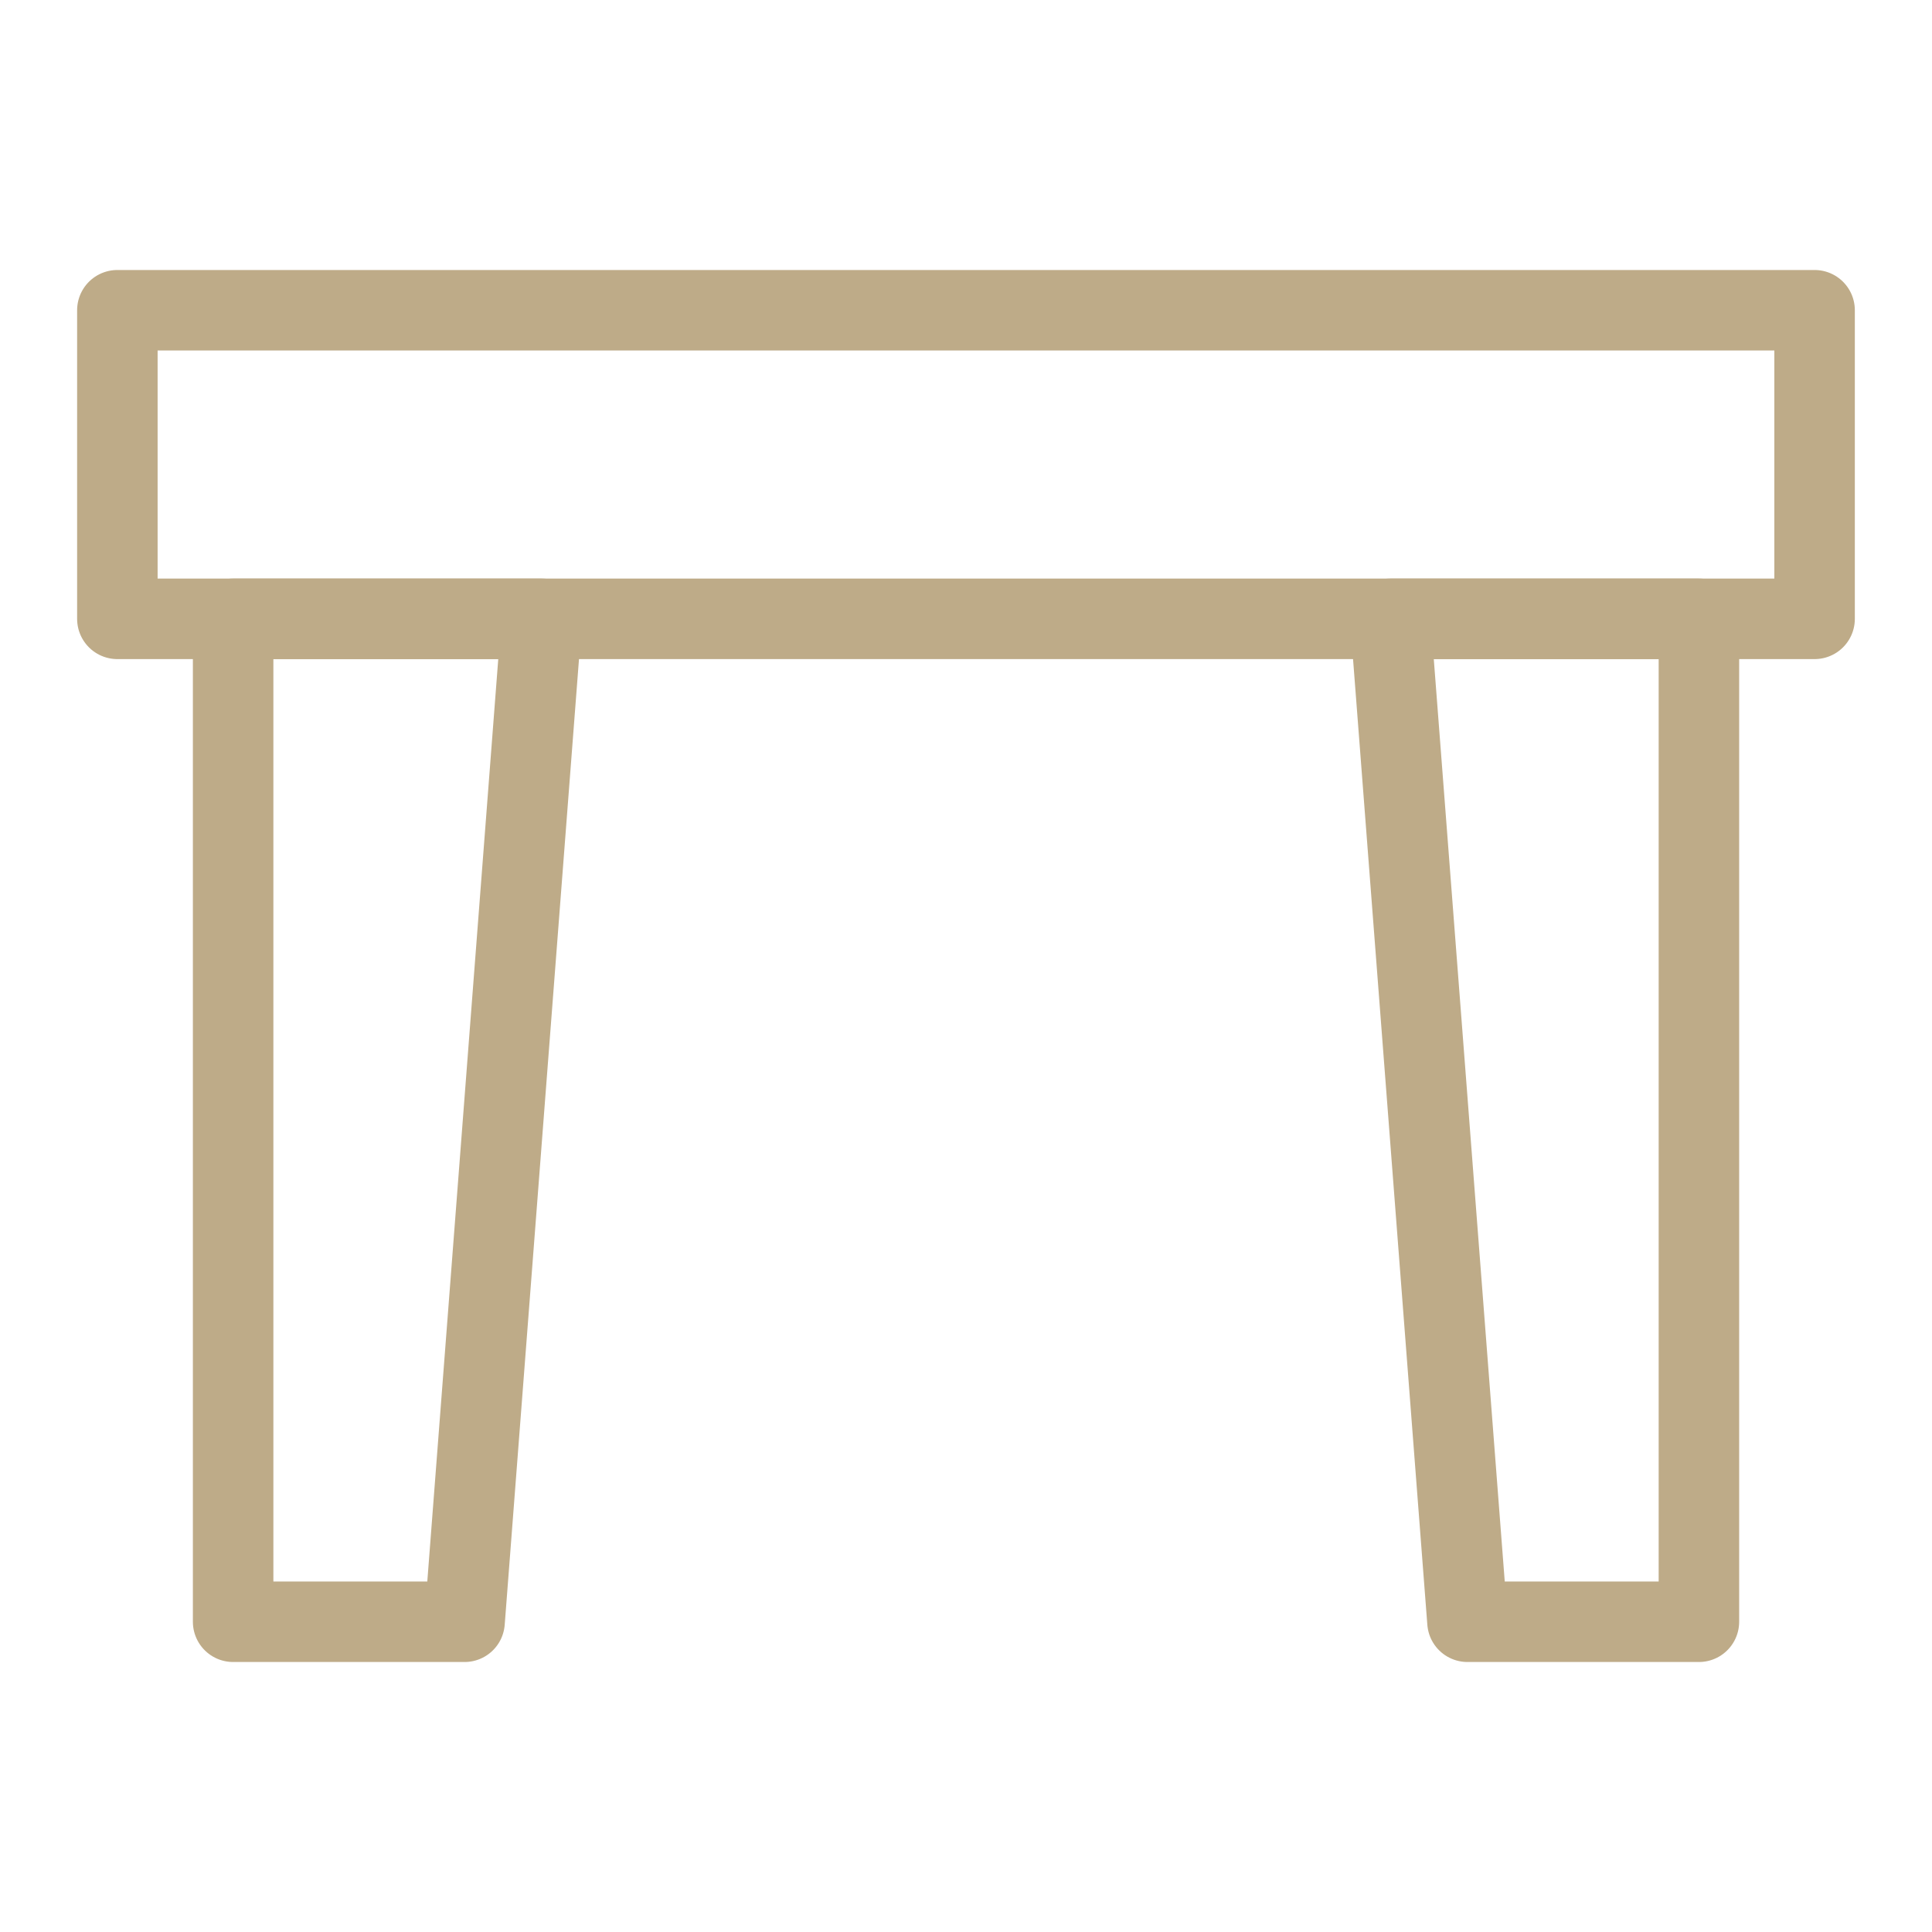 <svg xmlns="http://www.w3.org/2000/svg" fill="none" viewBox="-1 -1 48 48" id="Table--Streamline-Ultimate" height="48" width="48">
  <desc>
    Table Streamline Icon: https://streamlinehq.com
  </desc>
  <path stroke="#beab88" stroke-linejoin="round" d="M4.792 14.375h7.667l-1.917 24.917h-5.75v-24.917Z" stroke-width="2"></path>
  <path stroke="#beab88" stroke-linejoin="round" d="m44.083 6.708 0 7.667 -42.167 0 0 -7.667z" stroke-width="2"></path>
  <path stroke="#beab88" stroke-linejoin="round" d="M33.542 14.375h7.667v24.917h-5.75l-1.917 -24.917Z" stroke-width="2"></path>
</svg>
